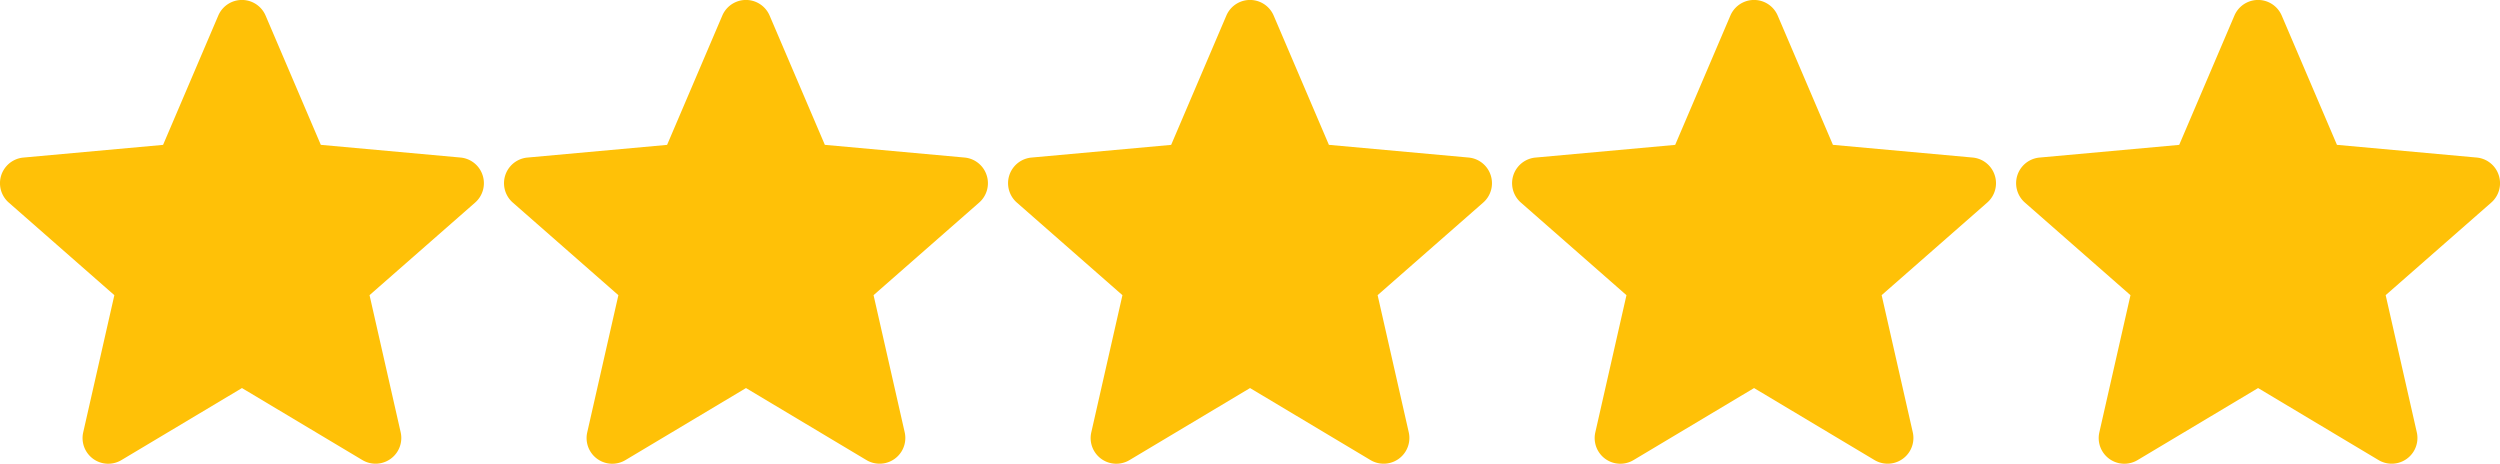 <svg xmlns="http://www.w3.org/2000/svg" width="94.375" height="17.505" viewBox="0 0 94.375 17.505">
  <g id="Group_2212" data-name="Group 2212" transform="translate(-503 -842.5)">
    <path id="star_1_" data-name="star (1)" d="M18.219,7.107a.969.969,0,0,0-.836-.668l-5.272-.479-2.085-4.88a.971.971,0,0,0-1.786,0L6.156,5.961.883,6.44a.972.972,0,0,0-.551,1.7l3.985,3.495L3.142,16.81a.969.969,0,0,0,1.444,1.049l4.548-2.718,4.546,2.718a.971.971,0,0,0,1.445-1.049l-1.175-5.176,3.985-3.494A.971.971,0,0,0,18.219,7.107Zm0,0" transform="translate(503 842.008)" fill="#ffc107"/>
    <path id="star_1_2" data-name="star (1)" d="M18.219,7.107a.969.969,0,0,0-.836-.668l-5.272-.479-2.085-4.88a.971.971,0,0,0-1.786,0L6.156,5.961.883,6.44a.972.972,0,0,0-.551,1.7l3.985,3.495L3.142,16.81a.969.969,0,0,0,1.444,1.049l4.548-2.718,4.546,2.718a.971.971,0,0,0,1.445-1.049l-1.175-5.176,3.985-3.494A.971.971,0,0,0,18.219,7.107Zm0,0" transform="translate(522.027 842.008)" fill="#ffc107"/>
    <path id="star_1_3" data-name="star (1)" d="M18.219,7.107a.969.969,0,0,0-.836-.668l-5.272-.479-2.085-4.88a.971.971,0,0,0-1.786,0L6.156,5.961.883,6.44a.972.972,0,0,0-.551,1.7l3.985,3.495L3.142,16.81a.969.969,0,0,0,1.444,1.049l4.548-2.718,4.546,2.718a.971.971,0,0,0,1.445-1.049l-1.175-5.176,3.985-3.494A.971.971,0,0,0,18.219,7.107Zm0,0" transform="translate(560.082 842.008)" fill="#ffc107"/>
    <path id="star_1_4" data-name="star (1)" d="M18.219,7.107a.969.969,0,0,0-.836-.668l-5.272-.479-2.085-4.88a.971.971,0,0,0-1.786,0L6.156,5.961.883,6.44a.972.972,0,0,0-.551,1.7l3.985,3.495L3.142,16.81a.969.969,0,0,0,1.444,1.049l4.548-2.718,4.546,2.718a.971.971,0,0,0,1.445-1.049l-1.175-5.176,3.985-3.494A.971.971,0,0,0,18.219,7.107Zm0,0" transform="translate(541.055 842.008)" fill="#ffc107"/>
    <path id="star_1_5" data-name="star (1)" d="M18.219,7.107a.969.969,0,0,0-.836-.668l-5.272-.479-2.085-4.88a.971.971,0,0,0-1.786,0L6.156,5.961.883,6.44a.972.972,0,0,0-.551,1.7l3.985,3.495L3.142,16.81a.969.969,0,0,0,1.444,1.049l4.548-2.718,4.546,2.718a.971.971,0,0,0,1.445-1.049l-1.175-5.176,3.985-3.494A.971.971,0,0,0,18.219,7.107Zm0,0" transform="translate(579.109 842.008)" fill="#ffc107"/>
  </g>
</svg>
